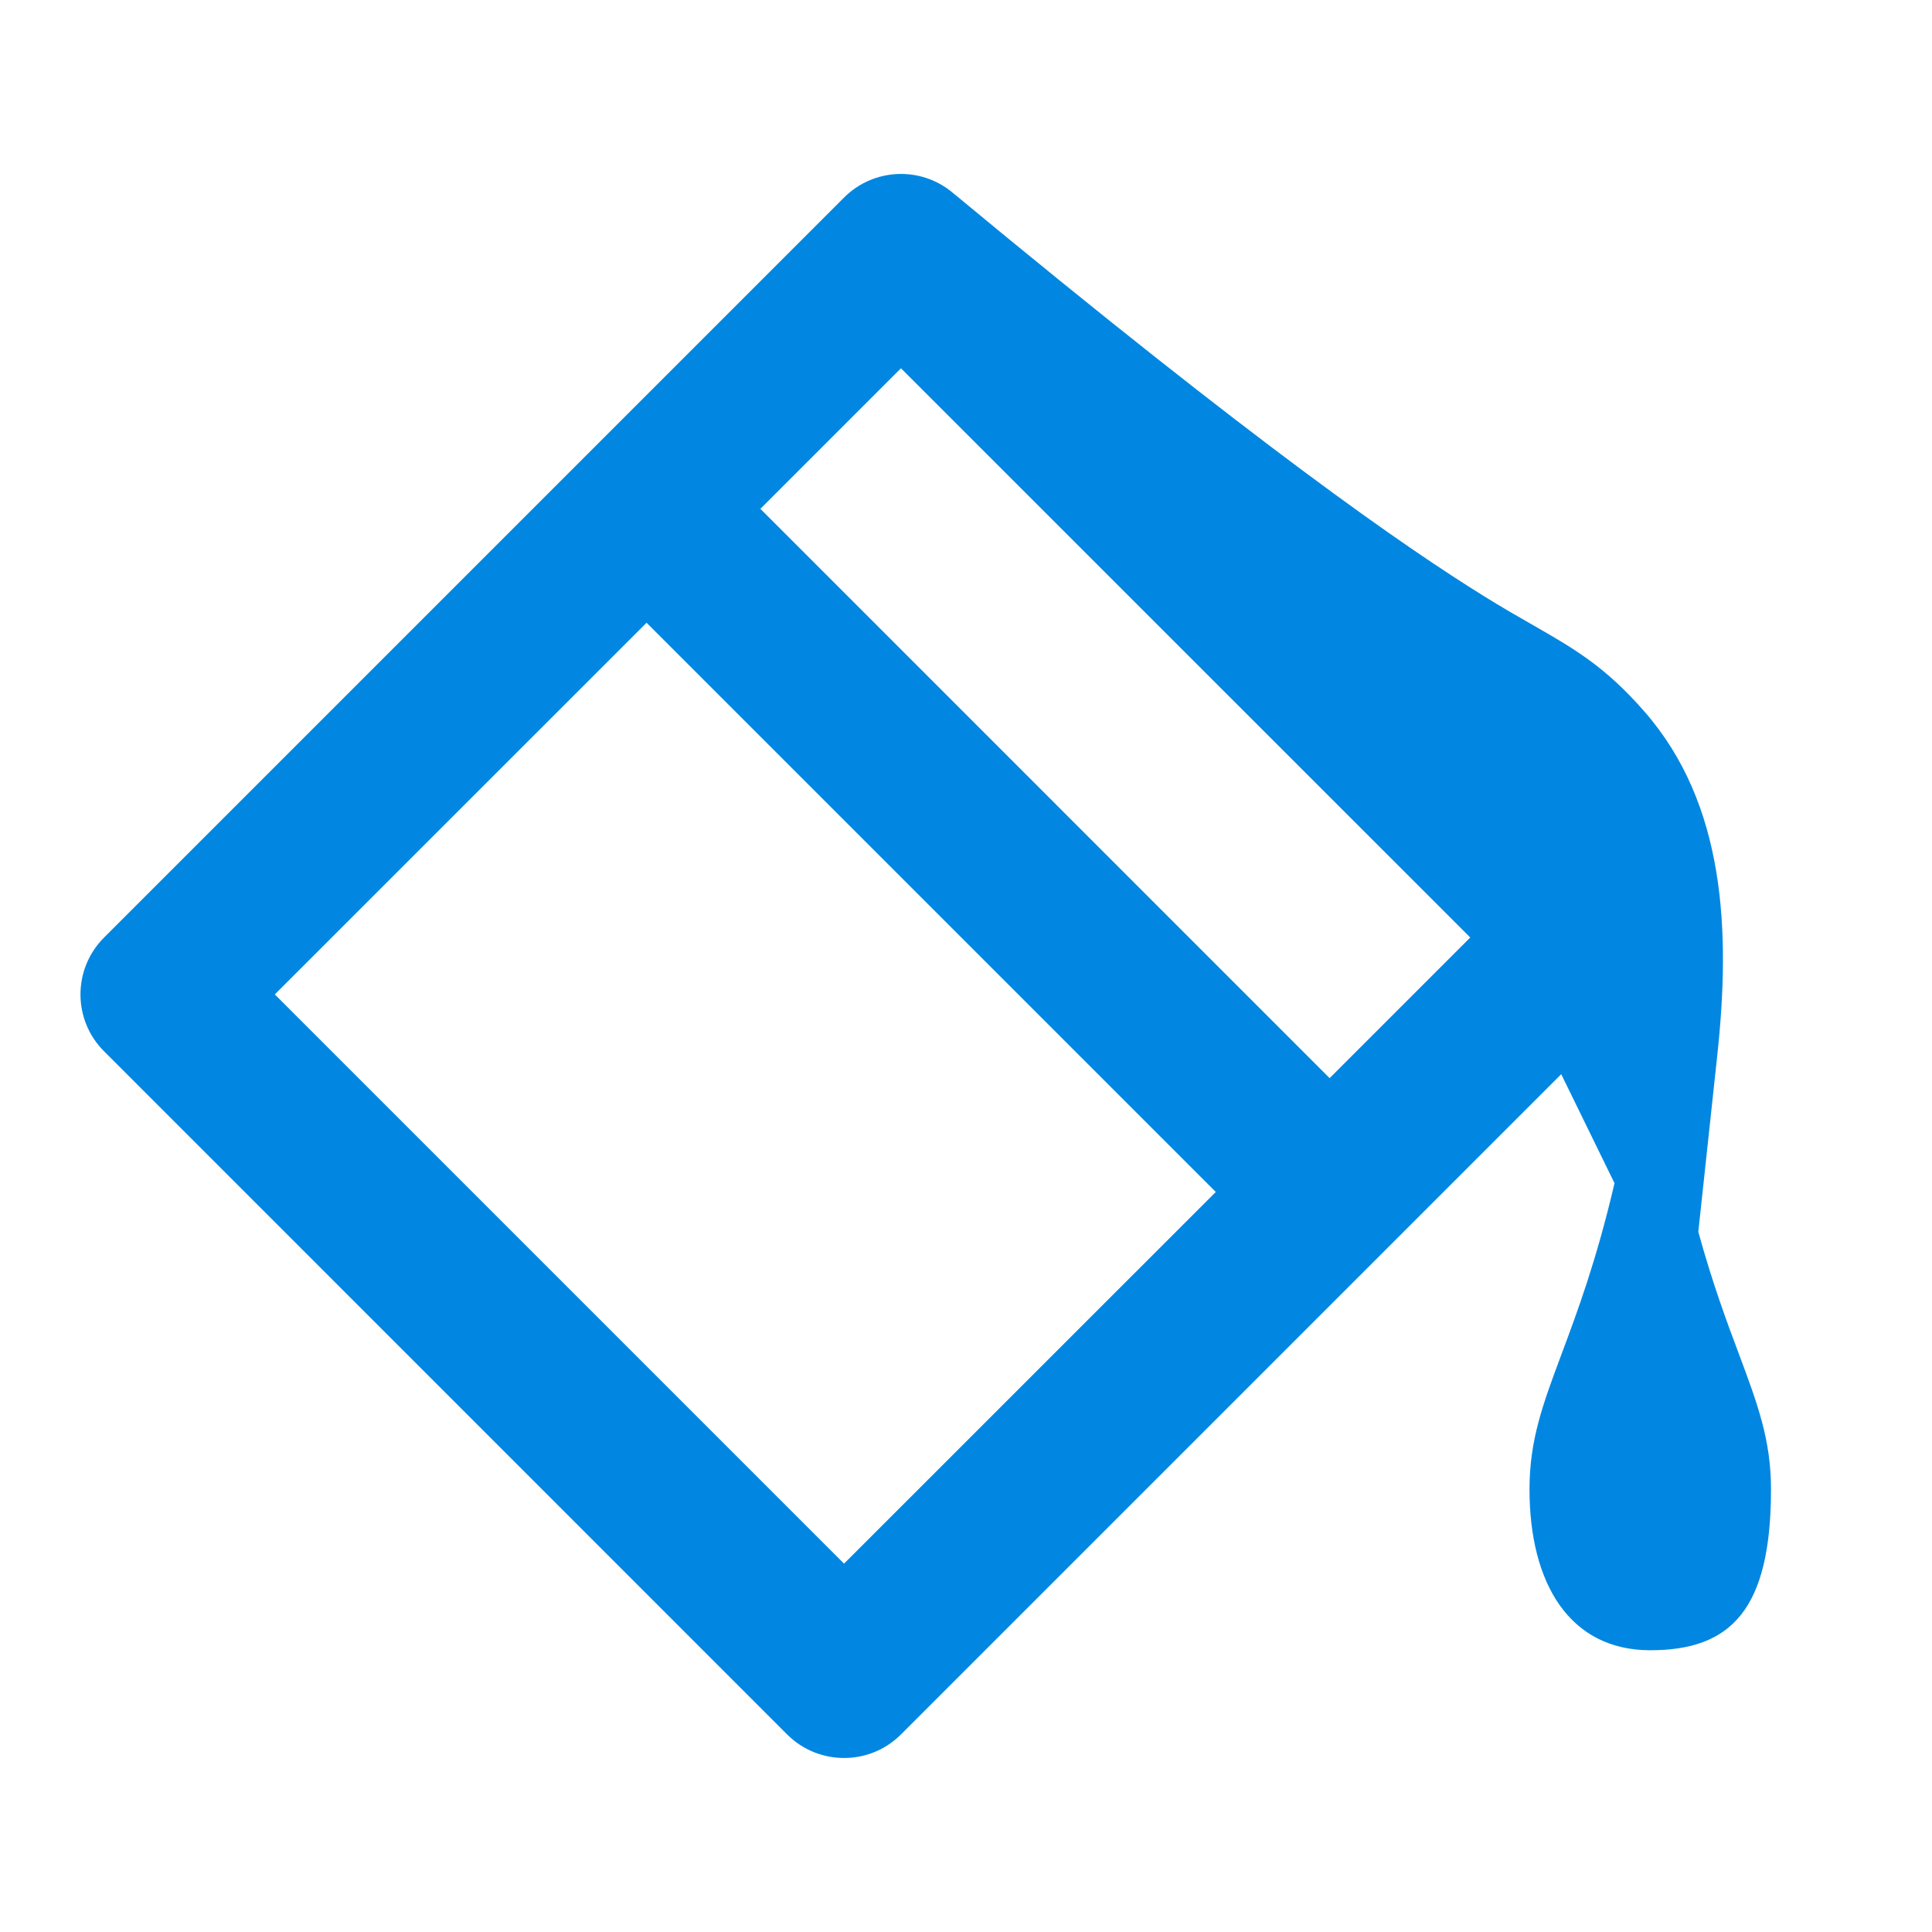 <?xml version="1.0" encoding="utf-8"?><!-- Uploaded to: SVG Repo, www.svgrepo.com, Generator: SVG Repo Mixer Tools -->
<svg width="800px" height="800px" viewBox="0 0 24 24" fill="none" xmlns="http://www.w3.org/2000/svg">
<path fill-rule="evenodd" clip-rule="evenodd" d="M18.264 11.646L11.192 4.575L9.446 6.321L16.517 13.393L18.264 11.646ZM3.414 12.353L8.032 7.736L15.103 14.807L10.485 19.424L3.414 12.353ZM17.224 15.514L19.394 13.344L19.44 13.438L20.056 14.698C19.831 15.663 19.591 16.305 19.397 16.824C19.166 17.443 19 17.888 19 18.5C19 19.673 19.5 20.5 20.5 20.5C21.5 20.5 22 20 22 18.5C22 17.888 21.834 17.443 21.603 16.824C21.452 16.422 21.274 15.945 21.097 15.302L21.333 13.106C21.499 11.565 21.433 9.992 20.431 8.843C19.941 8.28 19.558 8.06 19.027 7.756L19.027 7.756C18.85 7.655 18.657 7.544 18.438 7.408C17.457 6.799 15.637 5.546 11.831 2.391C11.433 2.061 10.85 2.089 10.485 2.454L7.325 5.614L1.293 11.646C0.902 12.037 0.902 12.67 1.293 13.06L9.778 21.546C10.169 21.936 10.802 21.936 11.192 21.546L17.224 15.514Z" fill="#0187E1"/>
</svg>